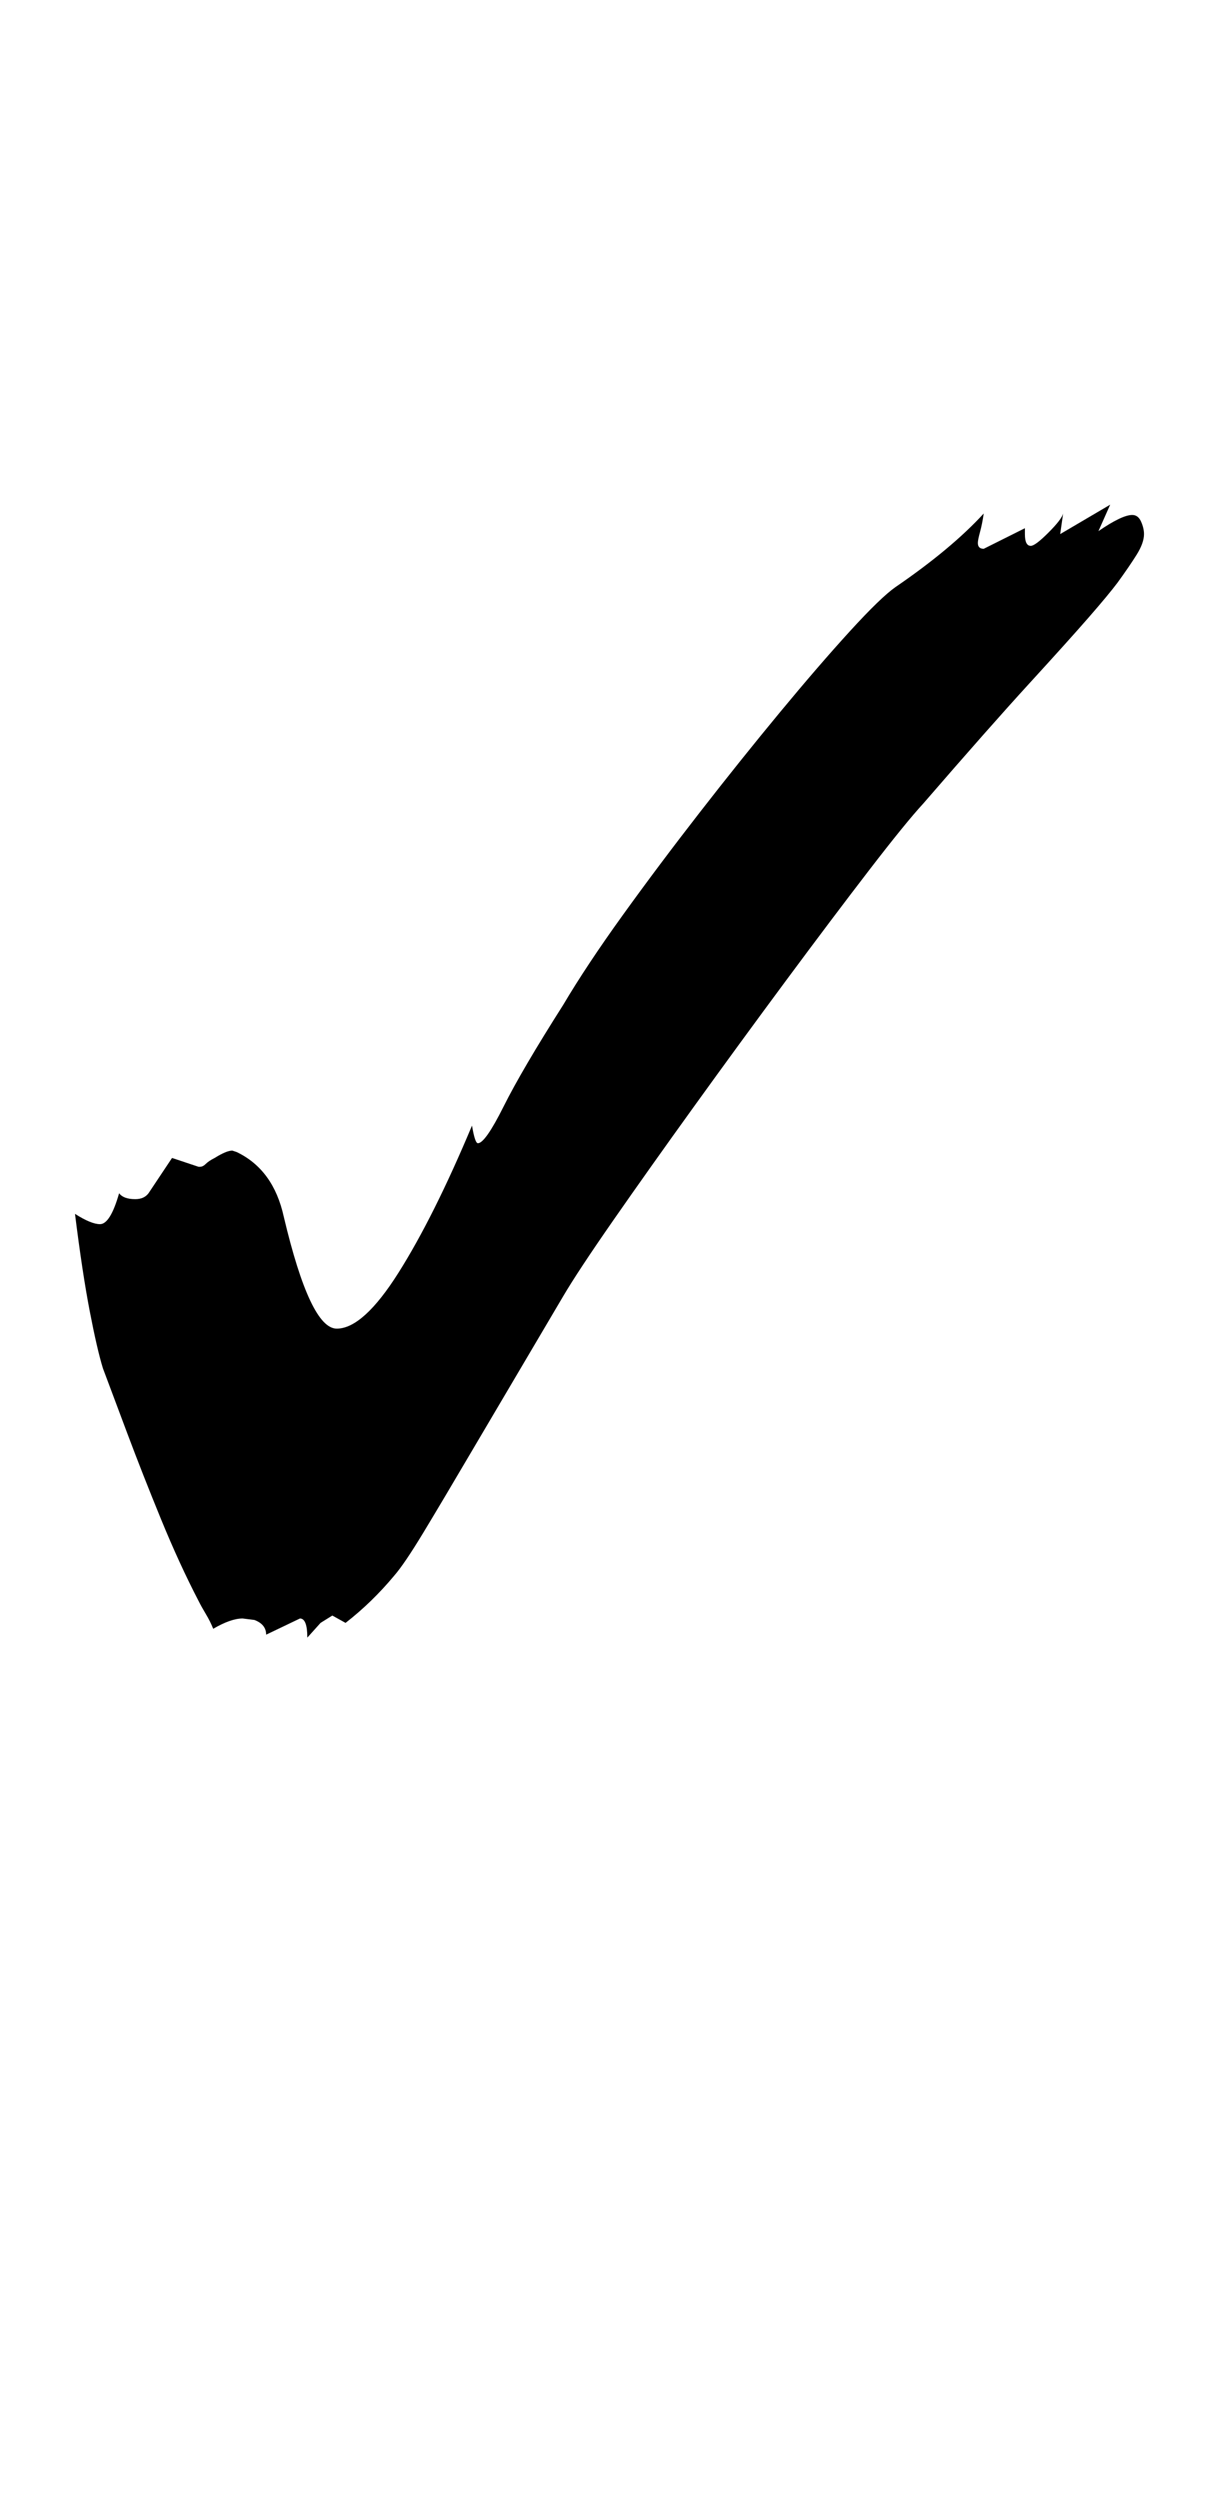 <?xml version="1.0" encoding="UTF-8" standalone="no"?>
<!DOCTYPE svg PUBLIC "-//W3C//DTD SVG 1.1//EN" "http://www.w3.org/Graphics/SVG/1.1/DTD/svg11.dtd">
 <svg xmlns="http://www.w3.org/2000/svg" xmlns:xlink="http://www.w3.org/1999/xlink" width="165.8" height="339.8"><path fill="black" d="M43.60 220.60L41.80 222.60Q41.80 220 40.80 220L40.80 220L36.20 222.20Q36.20 220.80 34.60 220.20L34.60 220.20L33 220Q31.40 220 29 221.40L29 221.40Q28.60 220.40 28 219.40Q27.40 218.40 27 217.60L27 217.60Q24.40 212.60 21.90 206.50Q19.40 200.40 17.30 194.80Q15.20 189.20 14 186L14 186Q13.20 183.40 12.20 178.20Q11.20 173 10.20 165L10.20 165Q12.40 166.40 13.60 166.40L13.60 166.40Q15 166.40 16.20 162.20L16.20 162.20Q16.80 163 18.40 163L18.40 163Q19.60 163 20.20 162.20L20.20 162.20L23.40 157.40L27 158.60L27.20 158.60Q27.60 158.60 28 158.20Q28.40 157.80 29.20 157.40L29.20 157.40Q30.80 156.40 31.60 156.40L31.60 156.40L32.20 156.60Q37.20 159 38.60 165.40L38.60 165.40Q42.20 180.60 45.80 180.60L45.80 180.60Q49.40 180.60 54.20 173L54.20 173Q56.60 169.20 59.10 164.20Q61.60 159.20 64.20 153L64.20 153Q64.60 155.40 65 155.40L65 155.40Q66 155.40 68.50 150.40Q71 145.40 76.60 136.60L76.60 136.60Q79.80 131.20 84.70 124.40Q89.60 117.60 95.20 110.40Q100.80 103.20 106.10 96.80Q111.40 90.40 115.60 85.80Q119.80 81.20 121.80 79.80L121.80 79.80Q129.40 74.60 133.80 69.80L133.80 69.80Q133.60 71.20 133.30 72.30Q133 73.40 133 73.80L133 73.80Q133 74.60 133.80 74.60L133.80 74.60L139.40 71.80L139.40 72.60Q139.40 74.20 140.20 74.20L140.20 74.20Q140.80 74.20 142.60 72.40Q144.40 70.60 144.60 69.80L144.60 69.80L144.20 72.60L151 68.60L149.40 72.20Q152.60 70 154 70L154 70Q154.80 70 155.20 70.90Q155.60 71.80 155.60 72.60L155.60 72.60Q155.60 73.80 154.60 75.40Q153.60 77 152 79.20L152 79.20Q150.80 80.80 148.10 83.90Q145.40 87 140 92.90Q134.60 98.80 125.60 109.20L125.60 109.20Q123.20 111.80 118.20 118.30Q113.20 124.80 106.90 133.30Q100.60 141.80 94.40 150.40Q88.20 159 83.40 165.90Q78.60 172.80 76.60 176.20L76.60 176.20L64.20 197.20Q60.20 204 57.60 208.30Q55 212.60 53.60 214.20L53.60 214.20Q50.60 217.80 47 220.60L47 220.60L45.20 219.60L43.60 220.60Z"/></svg>